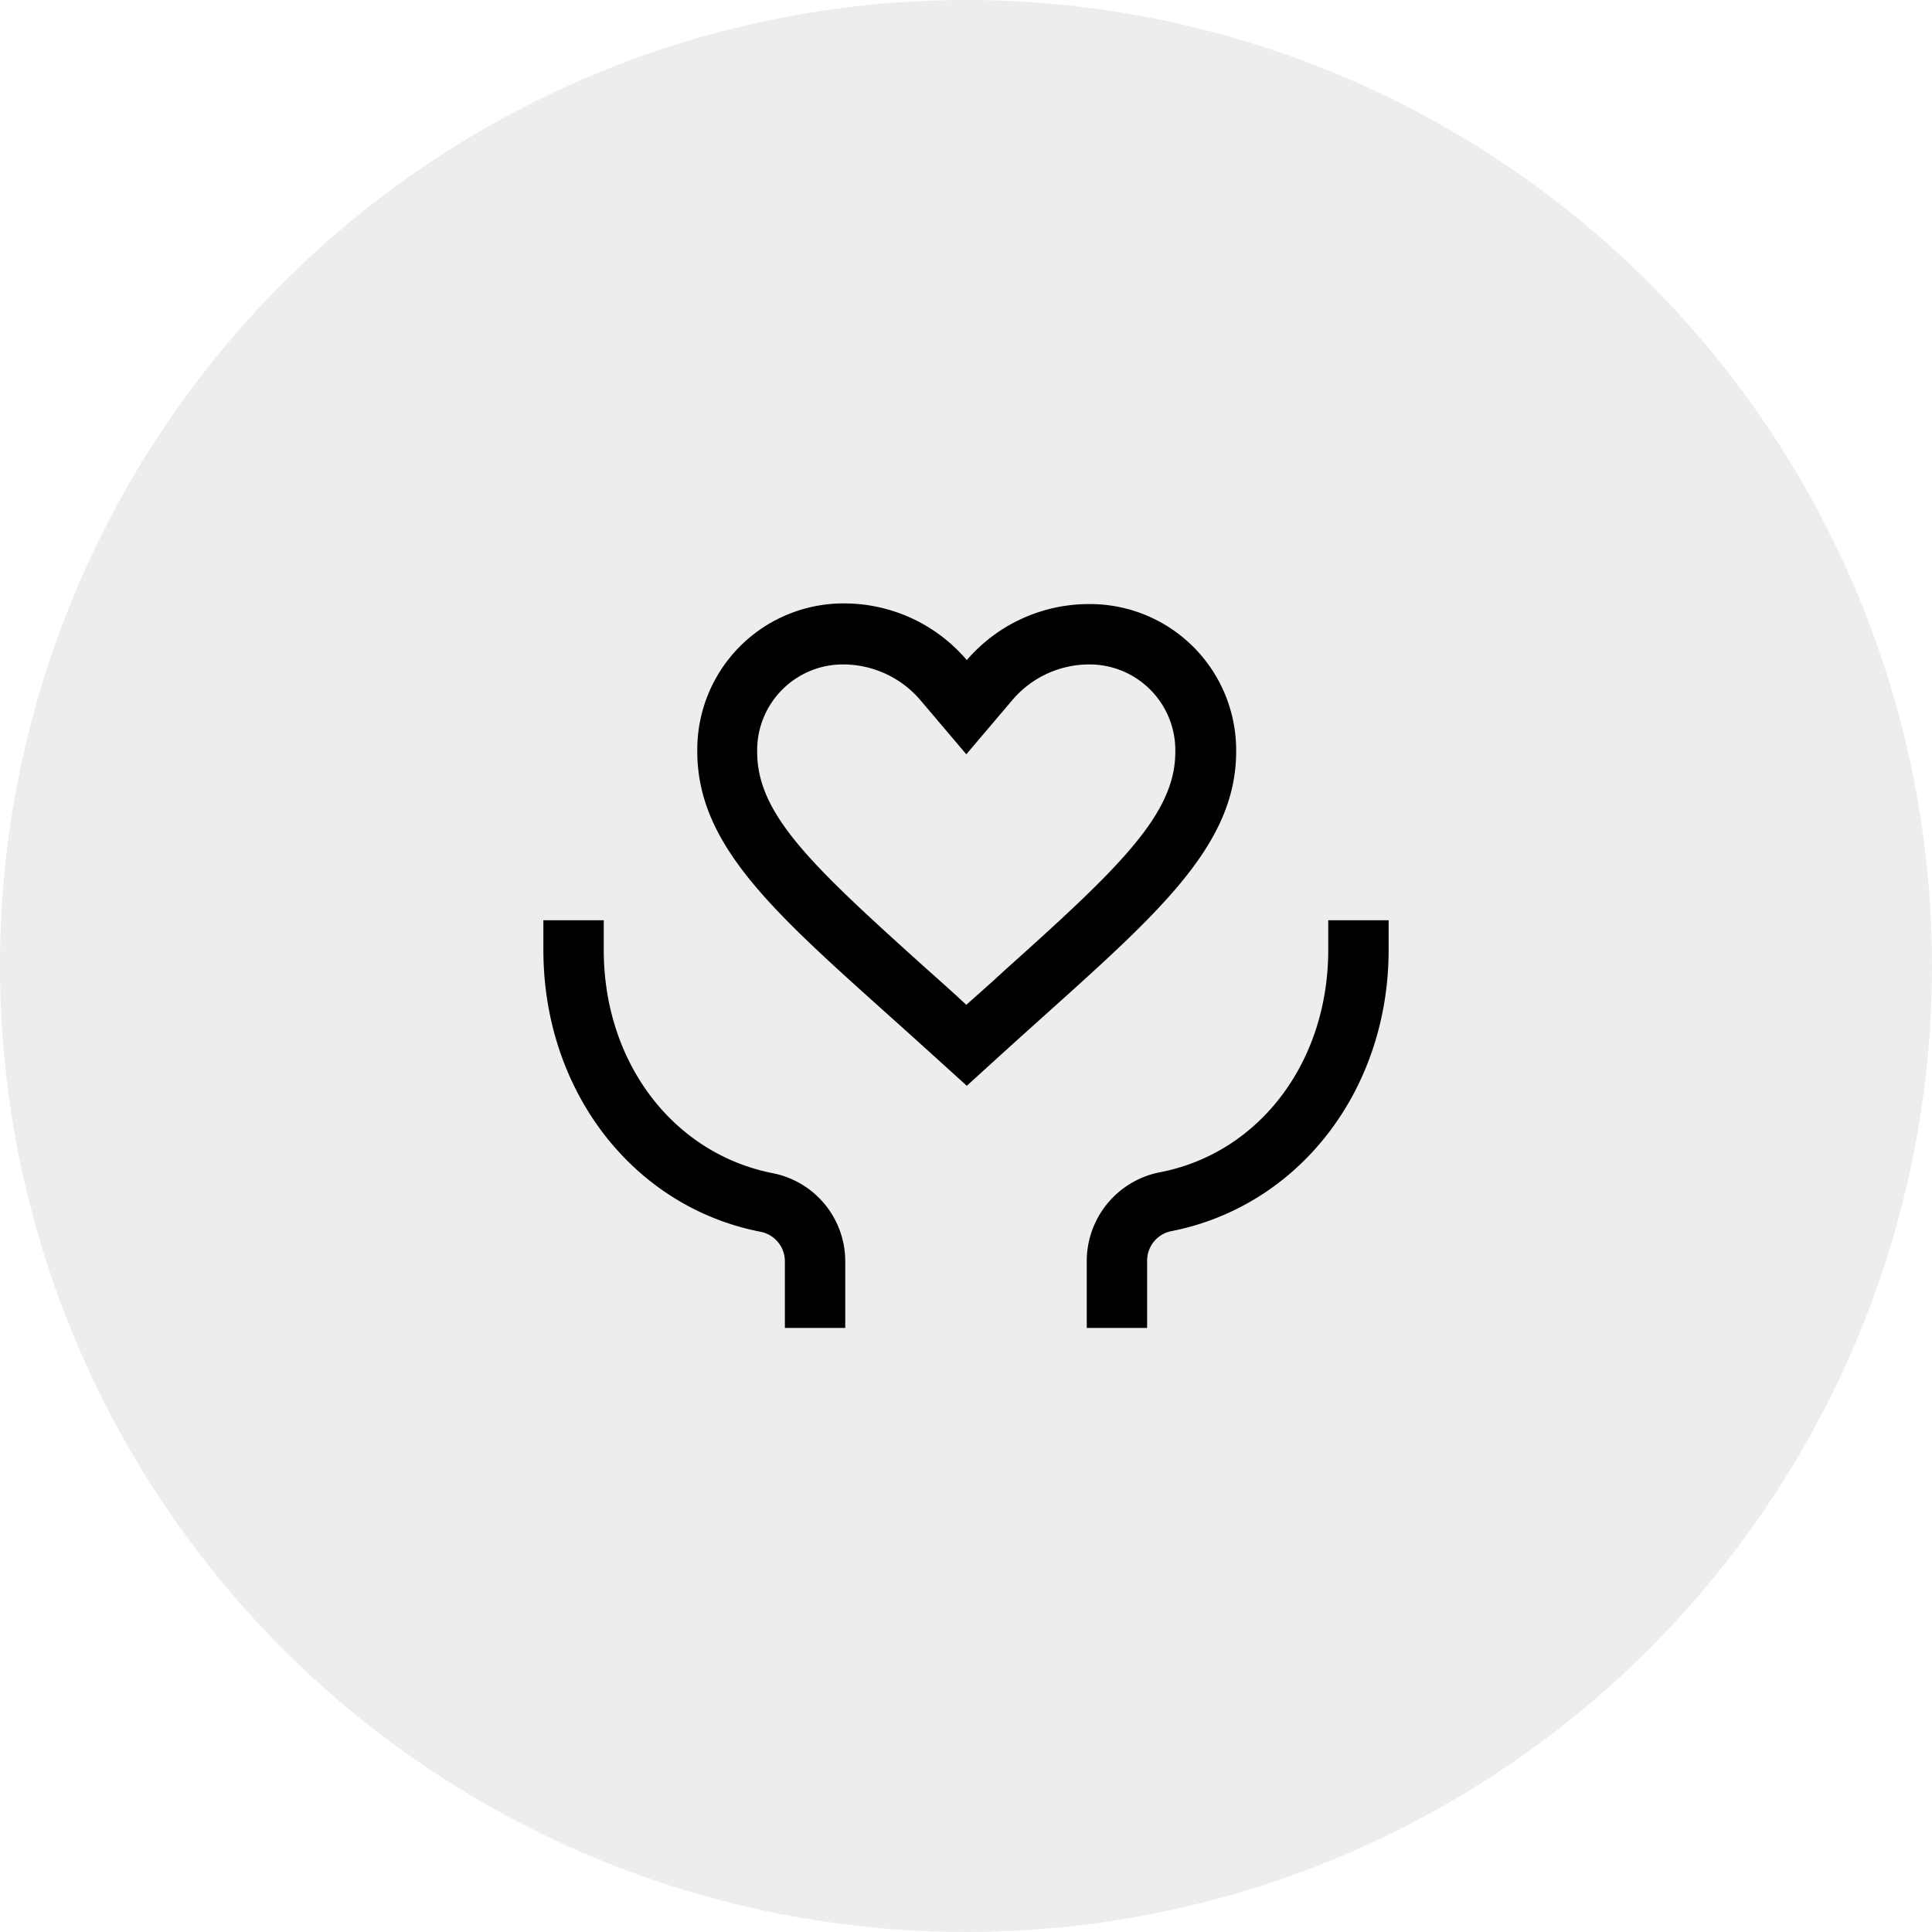 <svg viewBox="0 0 120 120" xmlns="http://www.w3.org/2000/svg"><defs><style>.cls-1{fill:#1b1b1b;opacity:0.08;}.cls-2{fill:none;}</style></defs><g data-name="图层 2" id="图层_2"><g data-name="图层 1" id="图层_1-2"><circle r="60" cy="60" cx="60" class="cls-1"></circle><rect height="60" width="60" y="30" x="30" class="cls-2"></rect><path d="M52.5,82.48H48.75V78.35a1.87,1.87,0,0,0-1.45-1.83C39.33,75,33.75,67.76,33.75,59V57.16H37.5V59C37.5,66,41.81,71.65,48,72.87a5.58,5.58,0,0,1,4.5,5.53Zm18.75,0H67.5V78.35A5.62,5.62,0,0,1,72,72.82C78.19,71.65,82.5,66,82.5,59V57.16h3.75V59c0,8.72-5.58,15.94-13.55,17.48a1.87,1.87,0,0,0-1.45,1.83v4.13ZM67.59,41.27A5.33,5.33,0,0,1,73,46.71c0,3.84-3.42,7.13-10.59,13.55-.75.7-1.55,1.4-2.39,2.15-.85-.79-1.69-1.54-2.49-2.25-7.08-6.37-10.5-9.56-10.5-13.45a5.33,5.33,0,0,1,5.44-5.44,6.31,6.31,0,0,1,4.69,2.21l2.86,3.37,2.86-3.37a6.27,6.27,0,0,1,4.68-2.21m0-3.75A10,10,0,0,0,60.05,41a10,10,0,0,0-7.55-3.52,9.08,9.08,0,0,0-9.19,9.19c0,6.38,5.67,10.74,14.3,18.56l2.44,2.21,2.43-2.21c8.63-7.82,14.3-12.23,14.3-18.56A9.08,9.08,0,0,0,67.59,37.52Z"></path></g></g></svg>